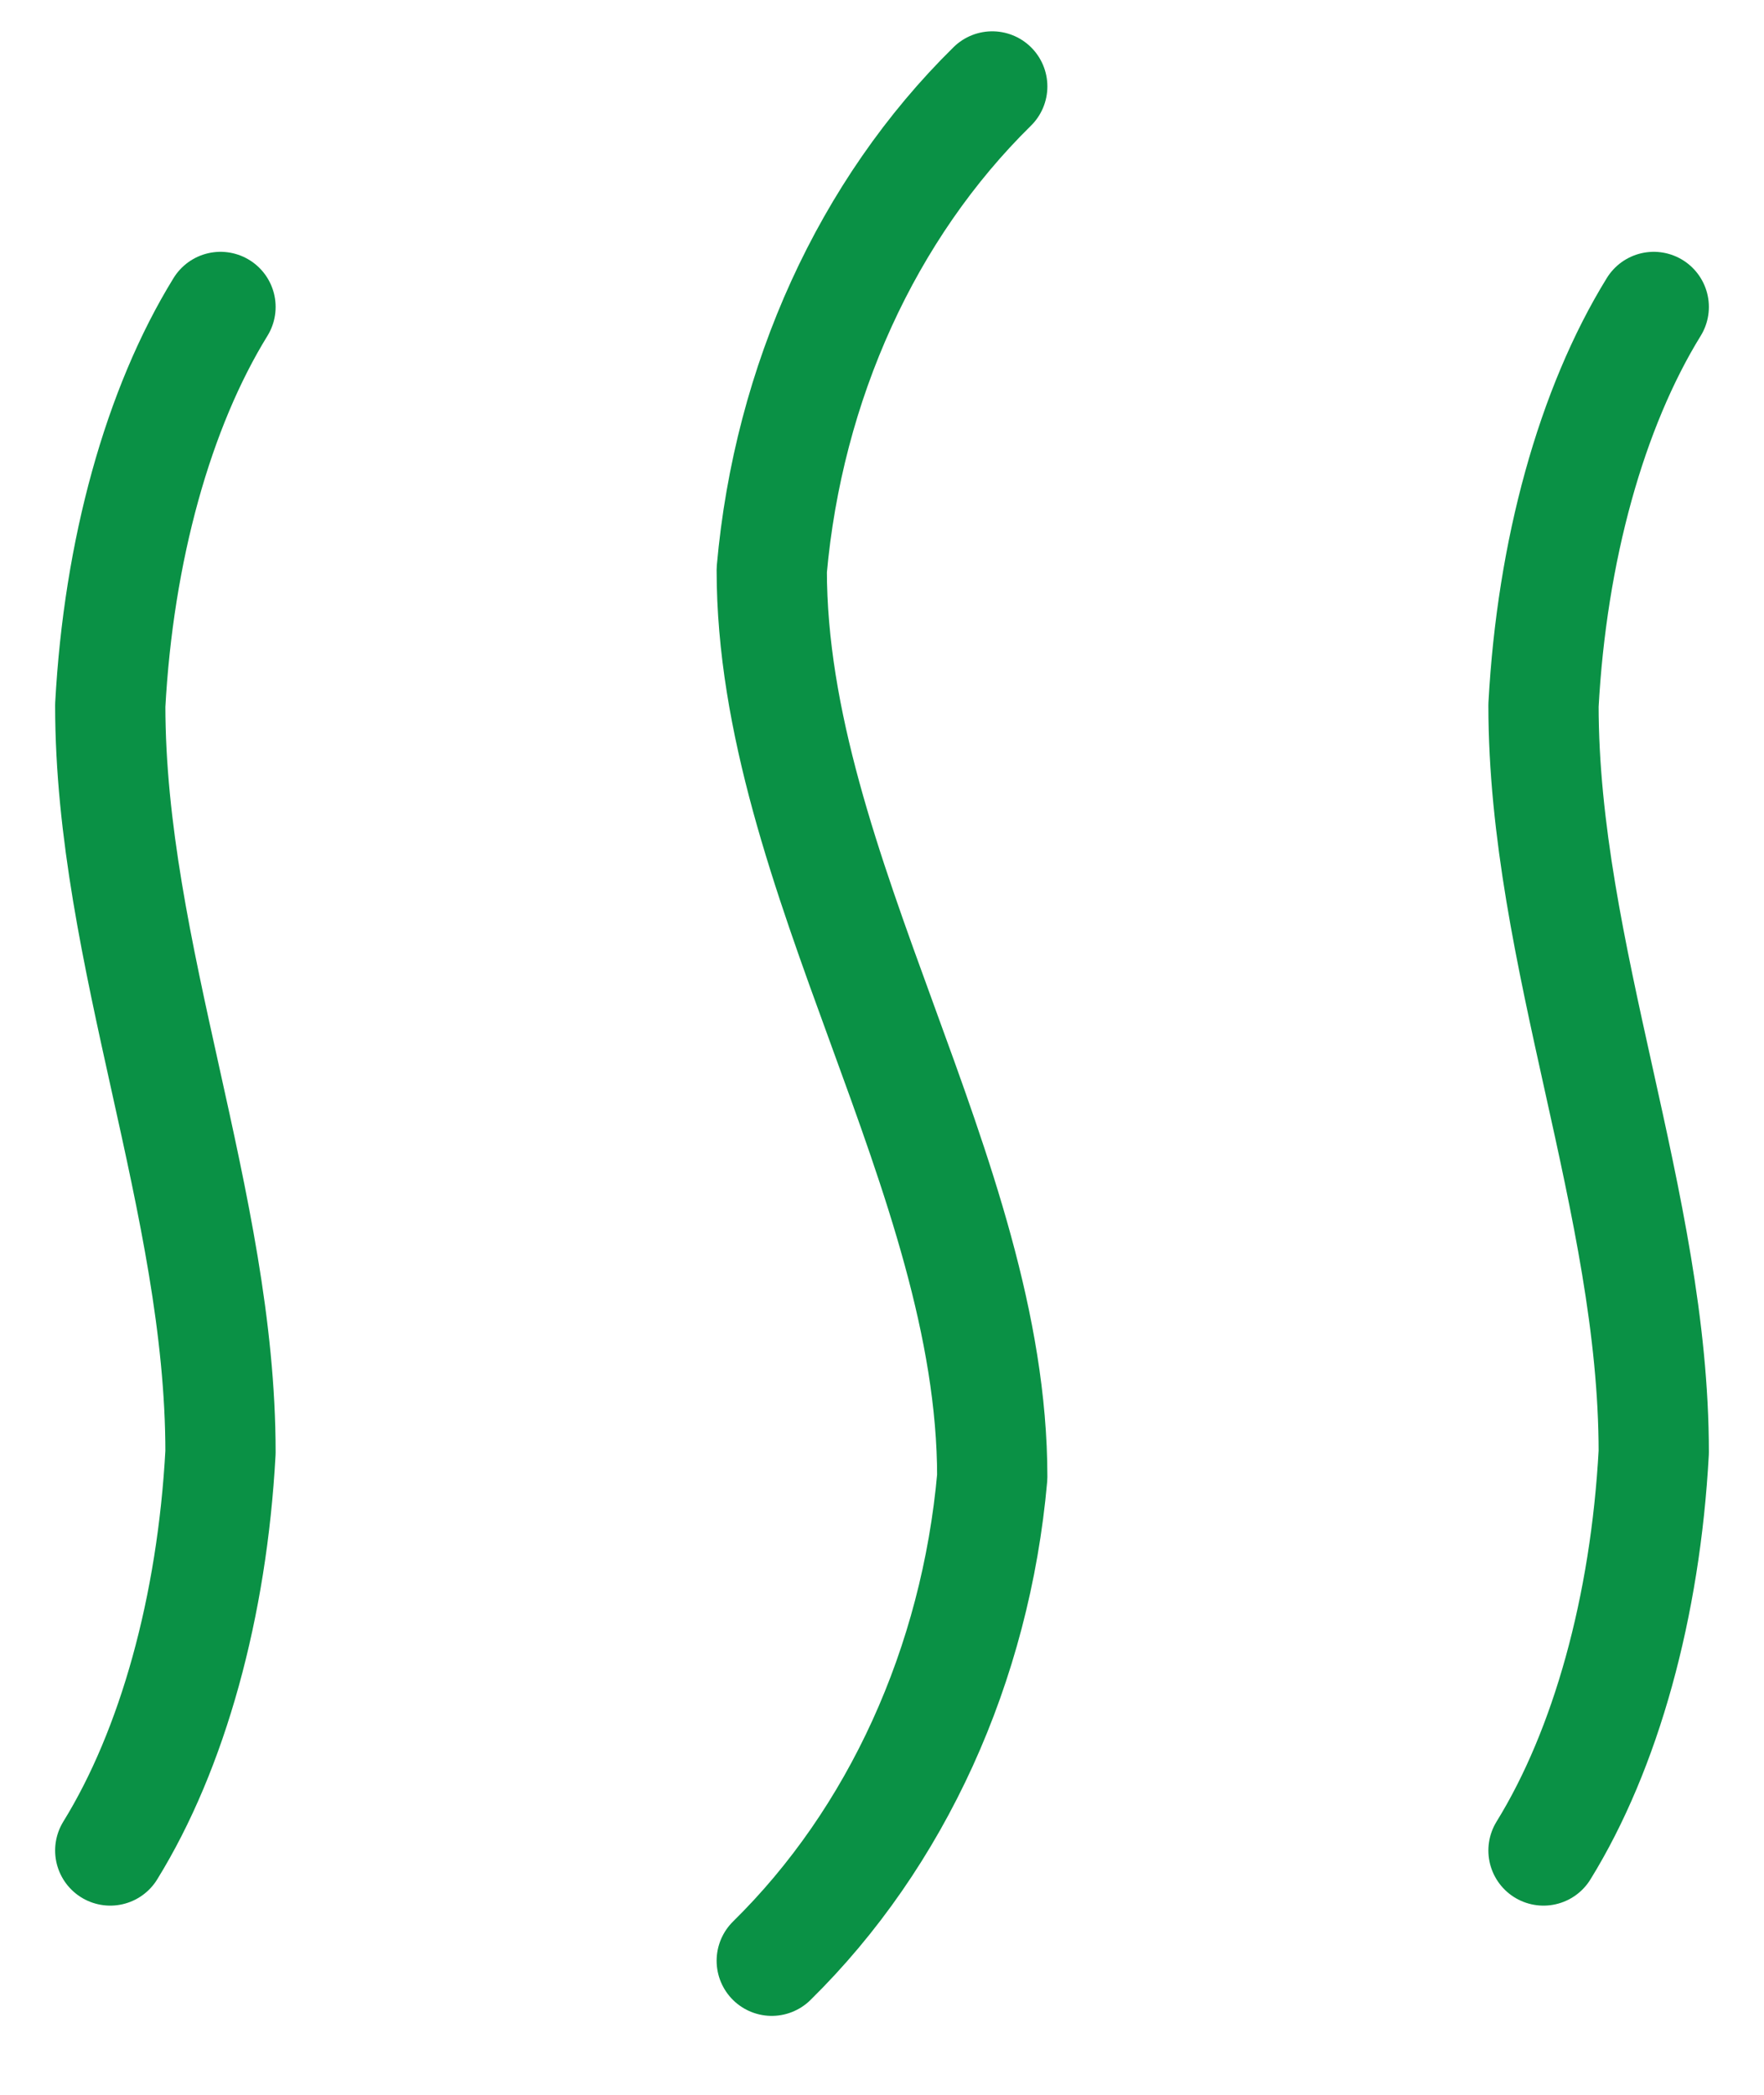 <svg width="16" height="19" viewBox="0 0 16 19" fill="none" xmlns="http://www.w3.org/2000/svg">
<path d="M2 2.784C1.434 3.702 1.076 4.996 1 6.398C1 8.656 2 10.913 2 13.172C1.924 14.574 1.566 15.867 1 16.784" stroke="#0A9145" stroke-linecap="round" stroke-linejoin="round"/>
<path d="M15 2.784C14.434 3.702 14.076 4.995 14 6.397C14 8.655 15 10.914 15 13.171C14.924 14.573 14.566 15.867 14 16.784" stroke="#0A9145" stroke-linecap="round" stroke-linejoin="round"/>
<path d="M9 0.784C7.867 1.898 7.151 3.468 7 5.17C7 7.914 9 10.655 9 13.396C8.849 15.099 8.133 16.67 7 17.784" stroke="#0A9145" stroke-linecap="round" stroke-linejoin="round"/>
</svg>
